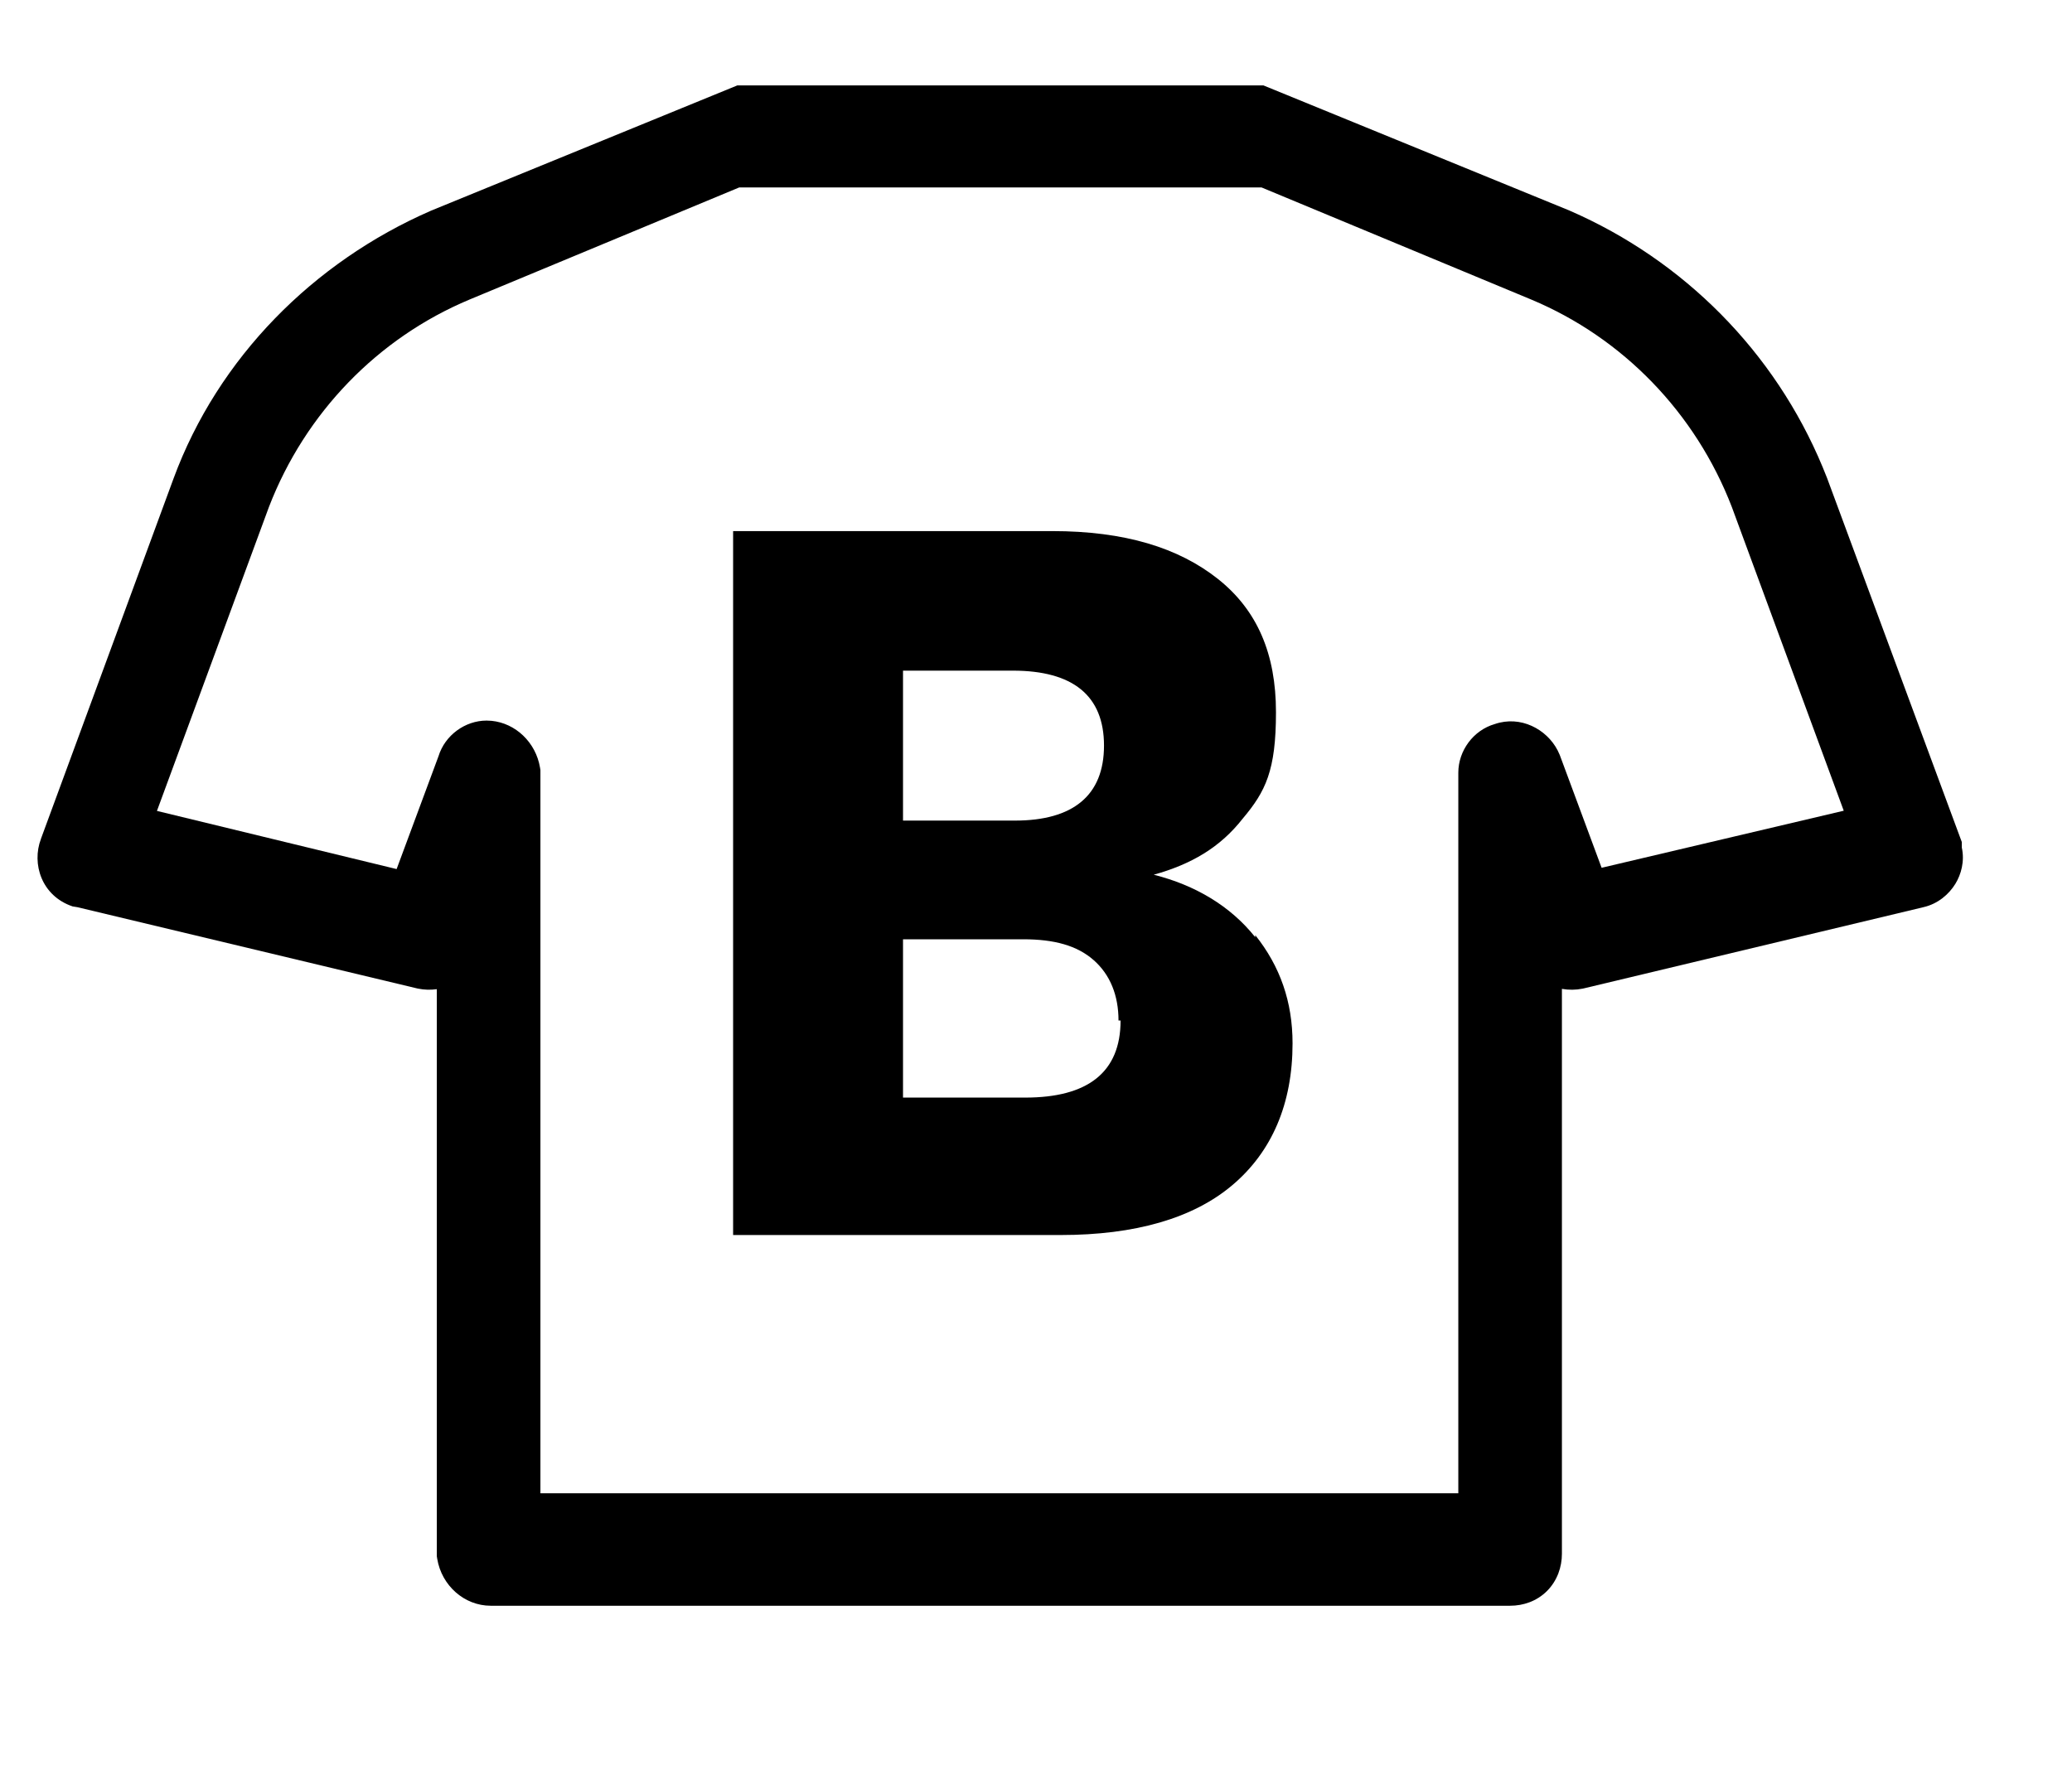 <?xml version="1.0" encoding="UTF-8"?> <svg xmlns="http://www.w3.org/2000/svg" width="55" height="47" viewBox="0 0 55 47" fill="none"><path fill-rule="evenodd" clip-rule="evenodd" d="M27.93 14.1C29.855 14.1 31.285 14.542 32.33 15.371C33.375 16.201 33.87 17.362 33.87 18.91C33.87 20.459 33.594 21.011 32.99 21.73C32.385 22.504 31.615 22.947 30.625 23.223C31.725 23.5 32.66 24.053 33.32 24.882V24.827C33.98 25.656 34.31 26.596 34.31 27.702C34.31 29.305 33.76 30.578 32.715 31.462C31.67 32.347 30.13 32.789 28.15 32.789H19.46V14.1H27.93ZM23.97 29.14H27.215C28.865 29.14 29.745 28.476 29.745 27.094H29.69C29.69 26.43 29.47 25.877 29.03 25.49C28.59 25.103 27.985 24.937 27.16 24.937H23.97V29.14ZM23.97 21.786H26.94C28.48 21.786 29.305 21.122 29.305 19.795C29.305 18.468 28.48 17.805 26.885 17.805H23.97V21.786Z" fill="black"></path><path fill-rule="evenodd" clip-rule="evenodd" d="M41.661 5.59L41.678 5.598C44.694 6.913 47.107 9.339 48.379 12.396L48.499 12.693L48.501 12.698L48.503 12.704L52.023 22.215L52.075 22.355V22.502C52.155 22.867 52.057 23.213 51.906 23.462C51.734 23.743 51.44 23.998 51.055 24.085L51.056 24.085L42.036 26.242L42.007 26.248C41.831 26.284 41.644 26.286 41.46 26.254V41.249C41.46 41.603 41.338 41.963 41.067 42.237C40.795 42.51 40.437 42.631 40.085 42.631H13.025C12.324 42.631 11.723 42.094 11.606 41.386L11.595 41.318V26.262C11.428 26.285 11.261 26.28 11.103 26.248L11.074 26.242L2.054 24.085L1.929 24.065C1.103 23.788 0.835 22.934 1.087 22.272H1.086L4.606 12.706C5.79 9.492 8.327 6.952 11.431 5.598L11.44 5.594L11.449 5.59L19.573 2.267H33.536L41.661 5.59ZM12.46 7.954L12.46 7.954C10.03 8.972 8.103 10.96 7.139 13.459L4.166 21.529L10.528 23.073L11.639 20.079C11.812 19.516 12.349 19.131 12.915 19.131L13.045 19.137C13.689 19.199 14.223 19.713 14.334 20.377L14.345 20.445V39.645H38.71V20.514C38.71 19.936 39.104 19.388 39.678 19.223C40.362 18.987 41.055 19.358 41.346 19.921L41.401 20.04L41.404 20.049L41.408 20.058L42.514 23.039L48.941 21.524L45.97 13.459C45.006 10.96 43.08 8.972 40.649 7.954L33.486 4.976H19.623L12.46 7.954Z" fill="black"></path></svg> 